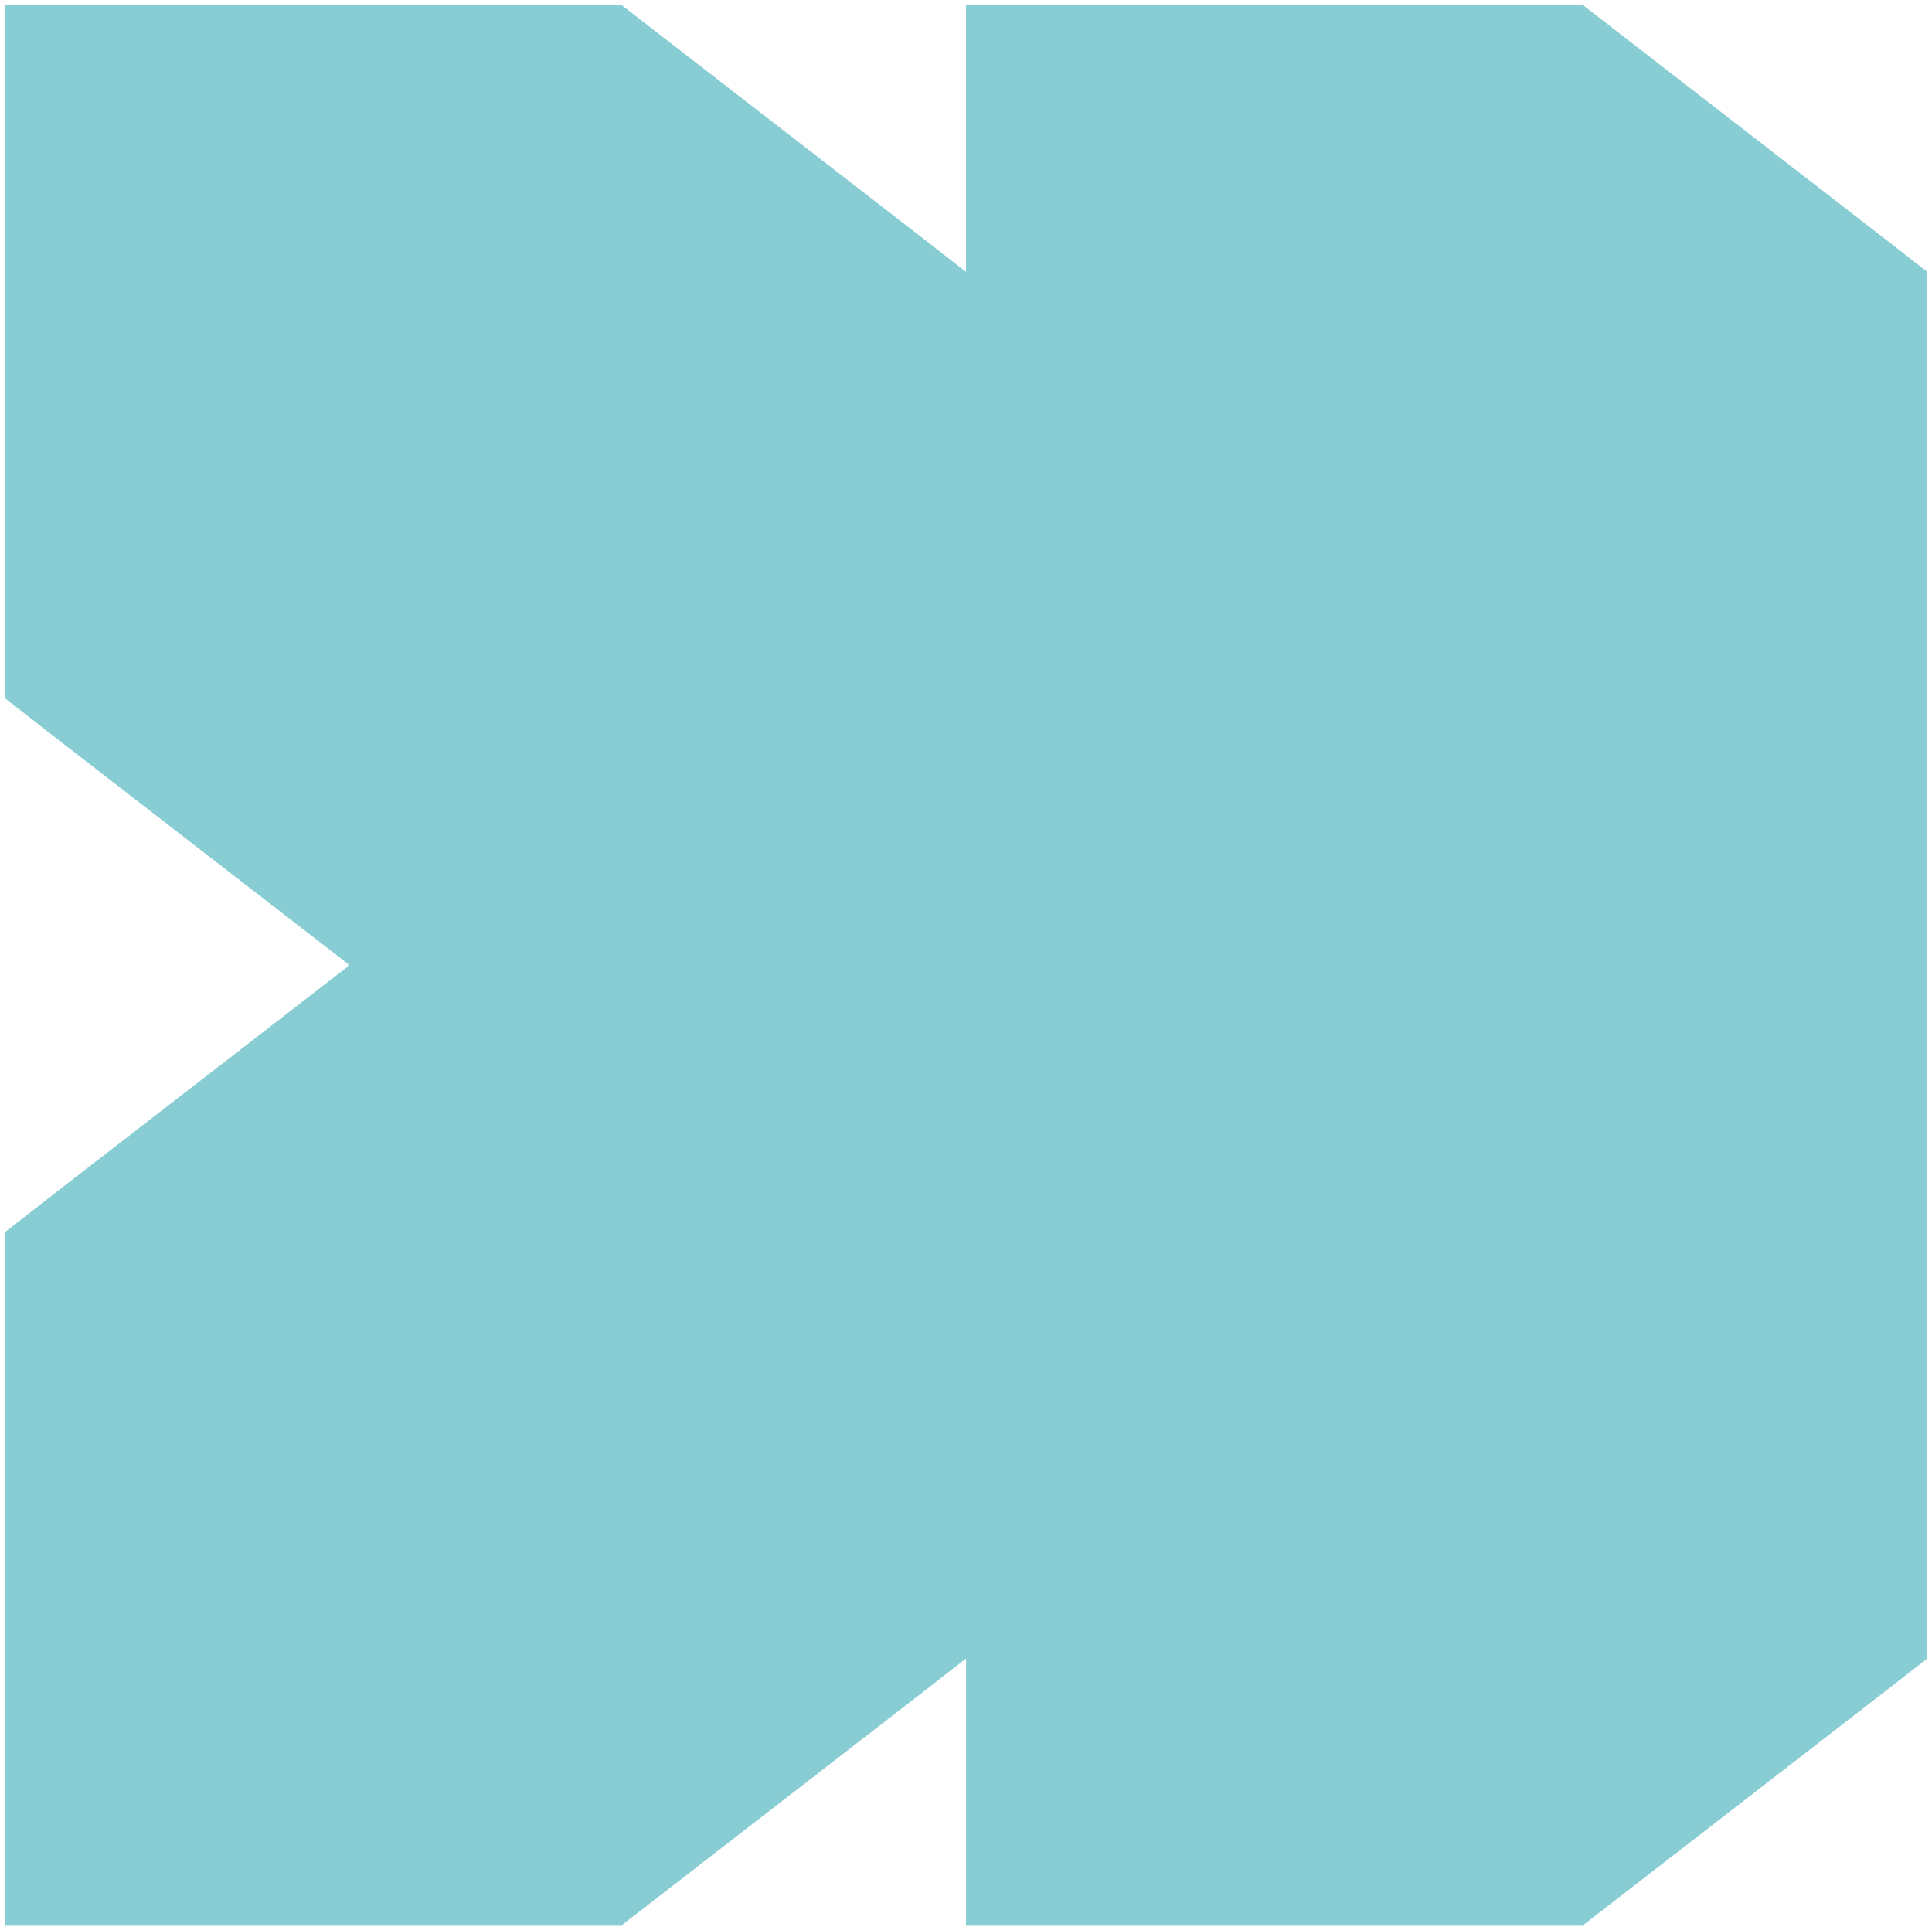 <?xml version="1.0" encoding="UTF-8"?>
<svg xmlns="http://www.w3.org/2000/svg" width="206.99" height="206.858" viewBox="0 0 206.99 206.858">
  <path d="M13877.029,2662.785H13811v-28.627l-3.646,2.836h.01l-33.166,25.673v.119H13708v-74.3l3.646-2.835h-.021l33.178-25.673v-.238l-33.178-25.673h.021l-3.646-2.835v-74.3h66.193v.119l33.166,25.673h-.01l3.646,2.835v-28.627h66.193v.119l33.163,25.673h-.007l3.646,2.835v148.6l-3.646,2.836h.007l-33.163,25.673v.119Z" transform="translate(-13707.502 -2456.427)" fill="#88cdd3" stroke="rgba(0,0,0,0)" stroke-miterlimit="10" stroke-width="1"></path>
</svg>
